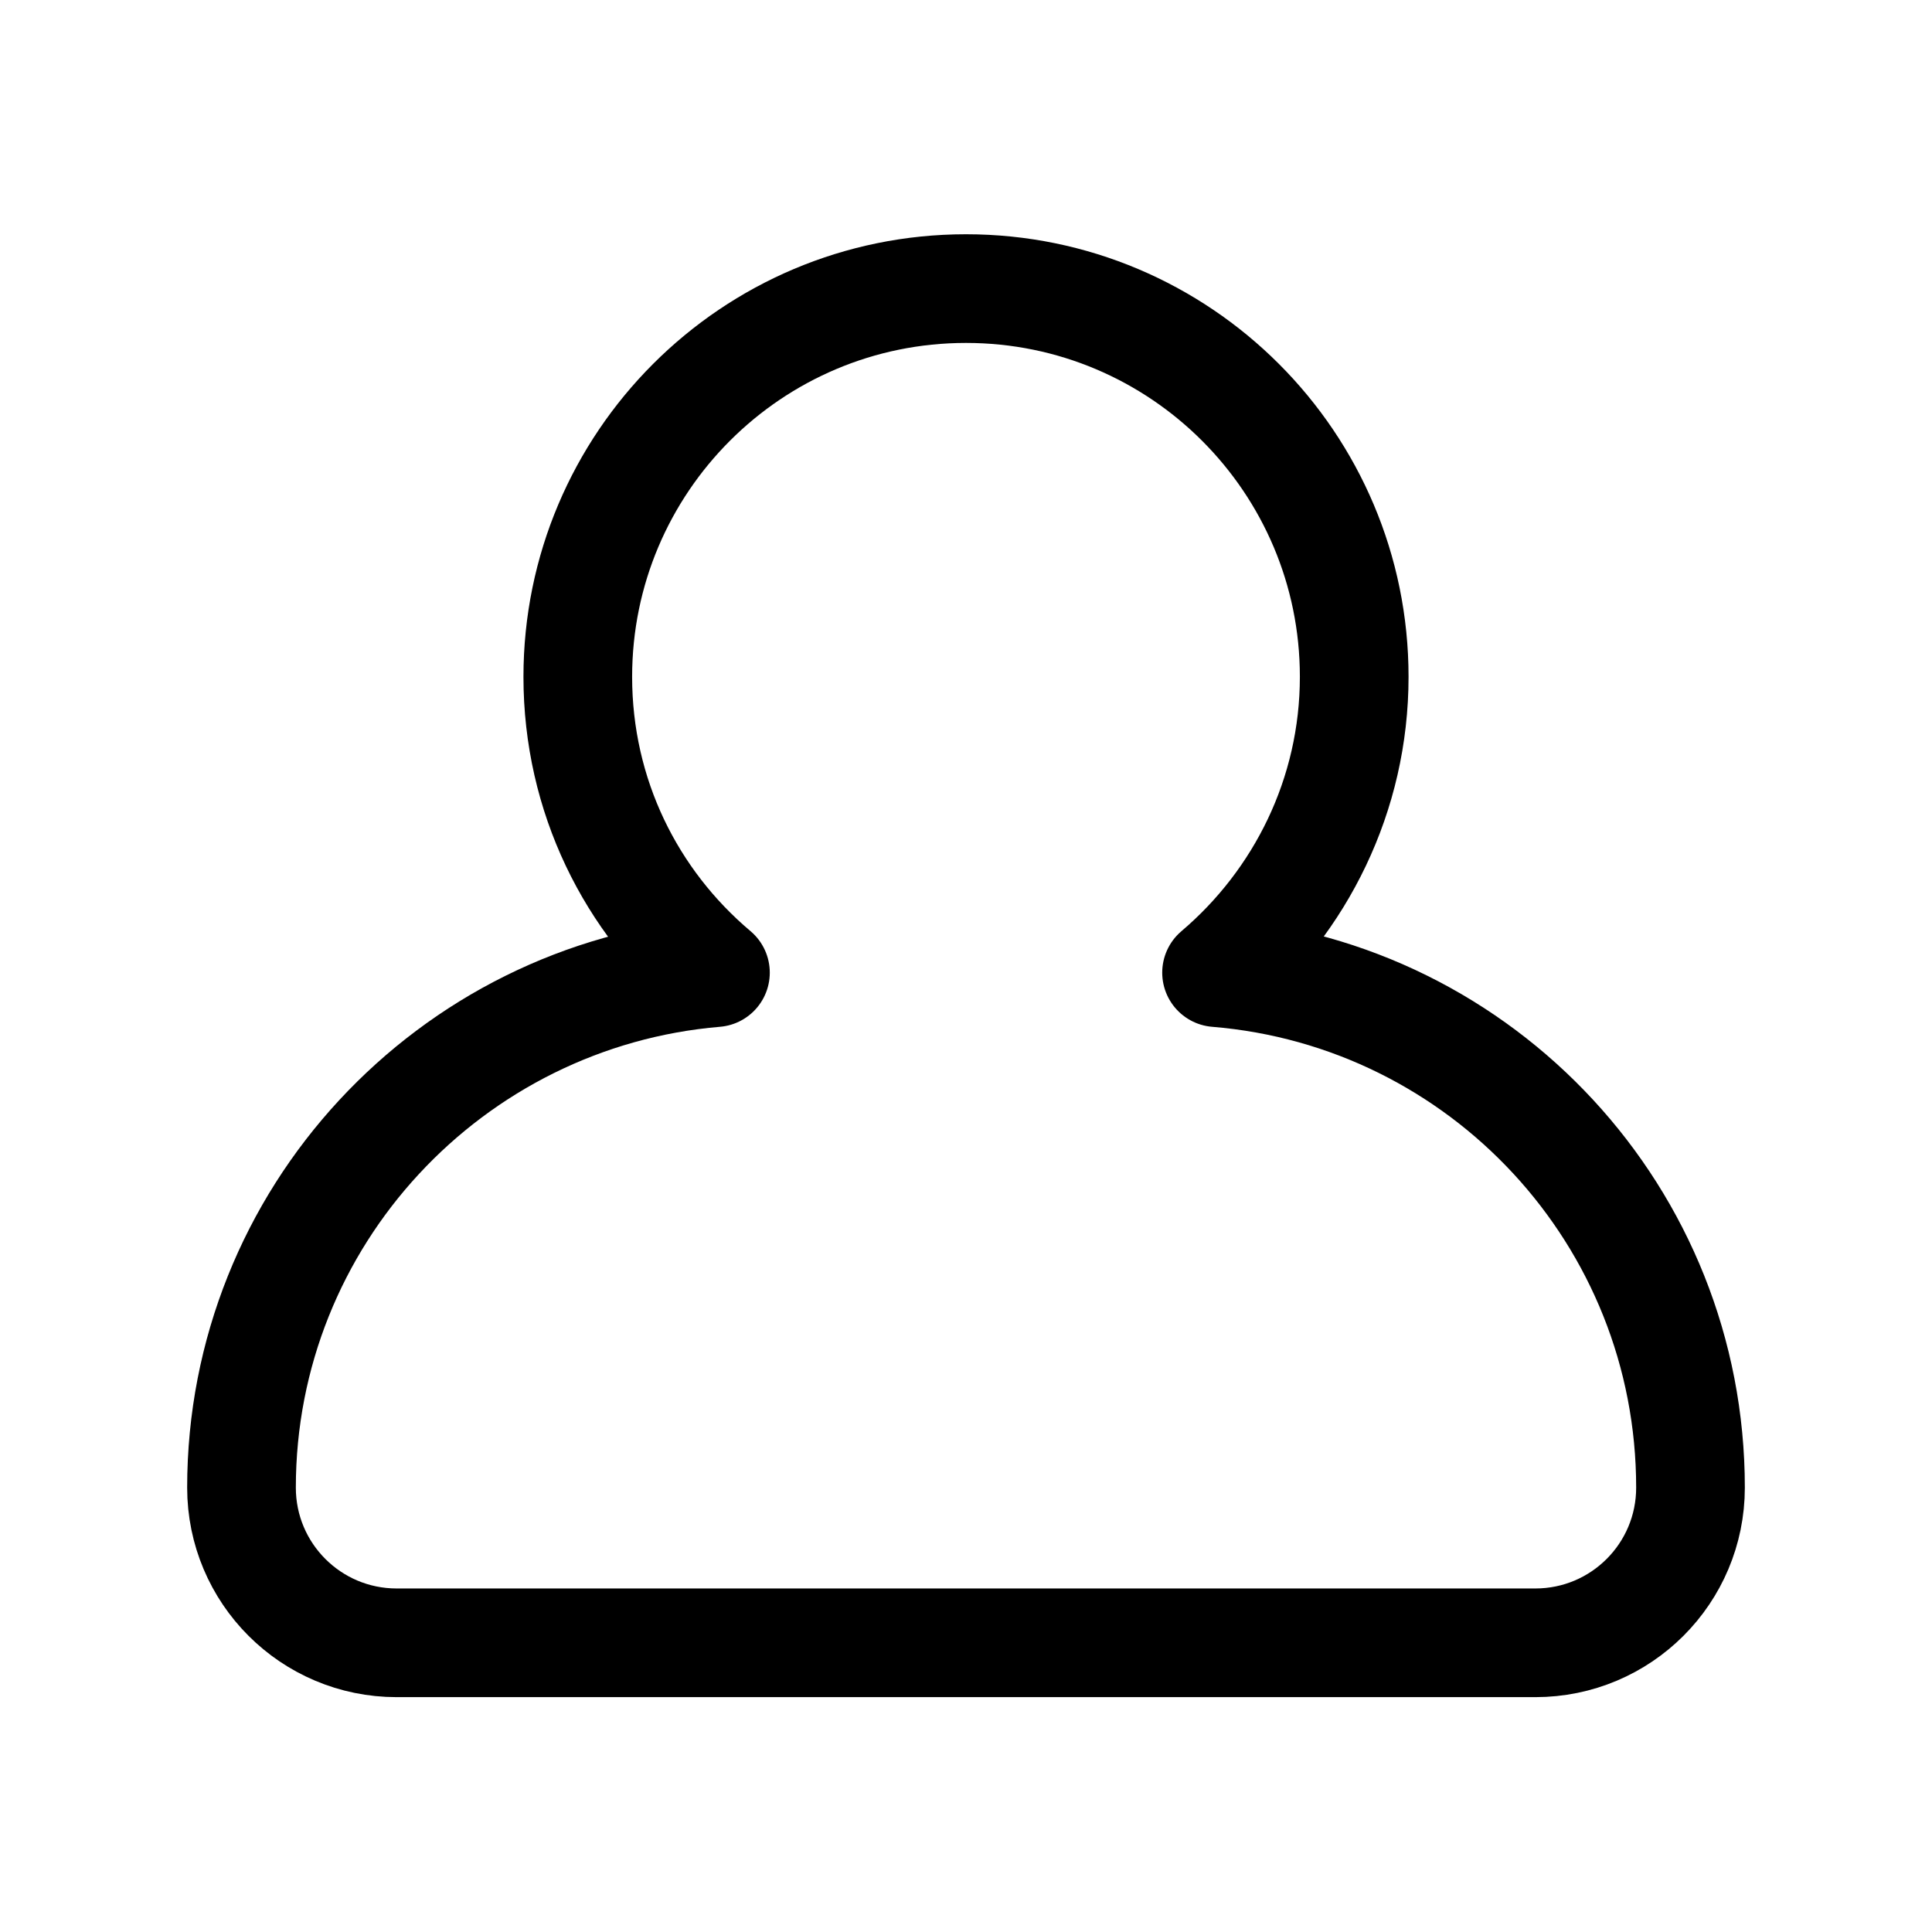 <?xml version="1.0" encoding="UTF-8"?>
<svg id="_圖層_1" data-name="圖層 1" xmlns="http://www.w3.org/2000/svg" viewBox="0 0 32 32">
  <path d="m20.15,16.11c1.39-1.18,2.28-2.94,2.28-4.9,0-3.55-2.88-6.43-6.43-6.43s-6.43,2.88-6.43,6.43c0,1.97.88,3.72,2.28,4.9-4.39.37-7.85,4.05-7.85,8.53,0,1.42,1.15,2.57,2.57,2.57h18.86c1.42,0,2.57-1.15,2.57-2.57,0-4.49-3.45-8.17-7.85-8.53Z" style="fill: none; stroke: #000; stroke-linejoin: round; stroke-width: 1.8px;"/>
</svg>